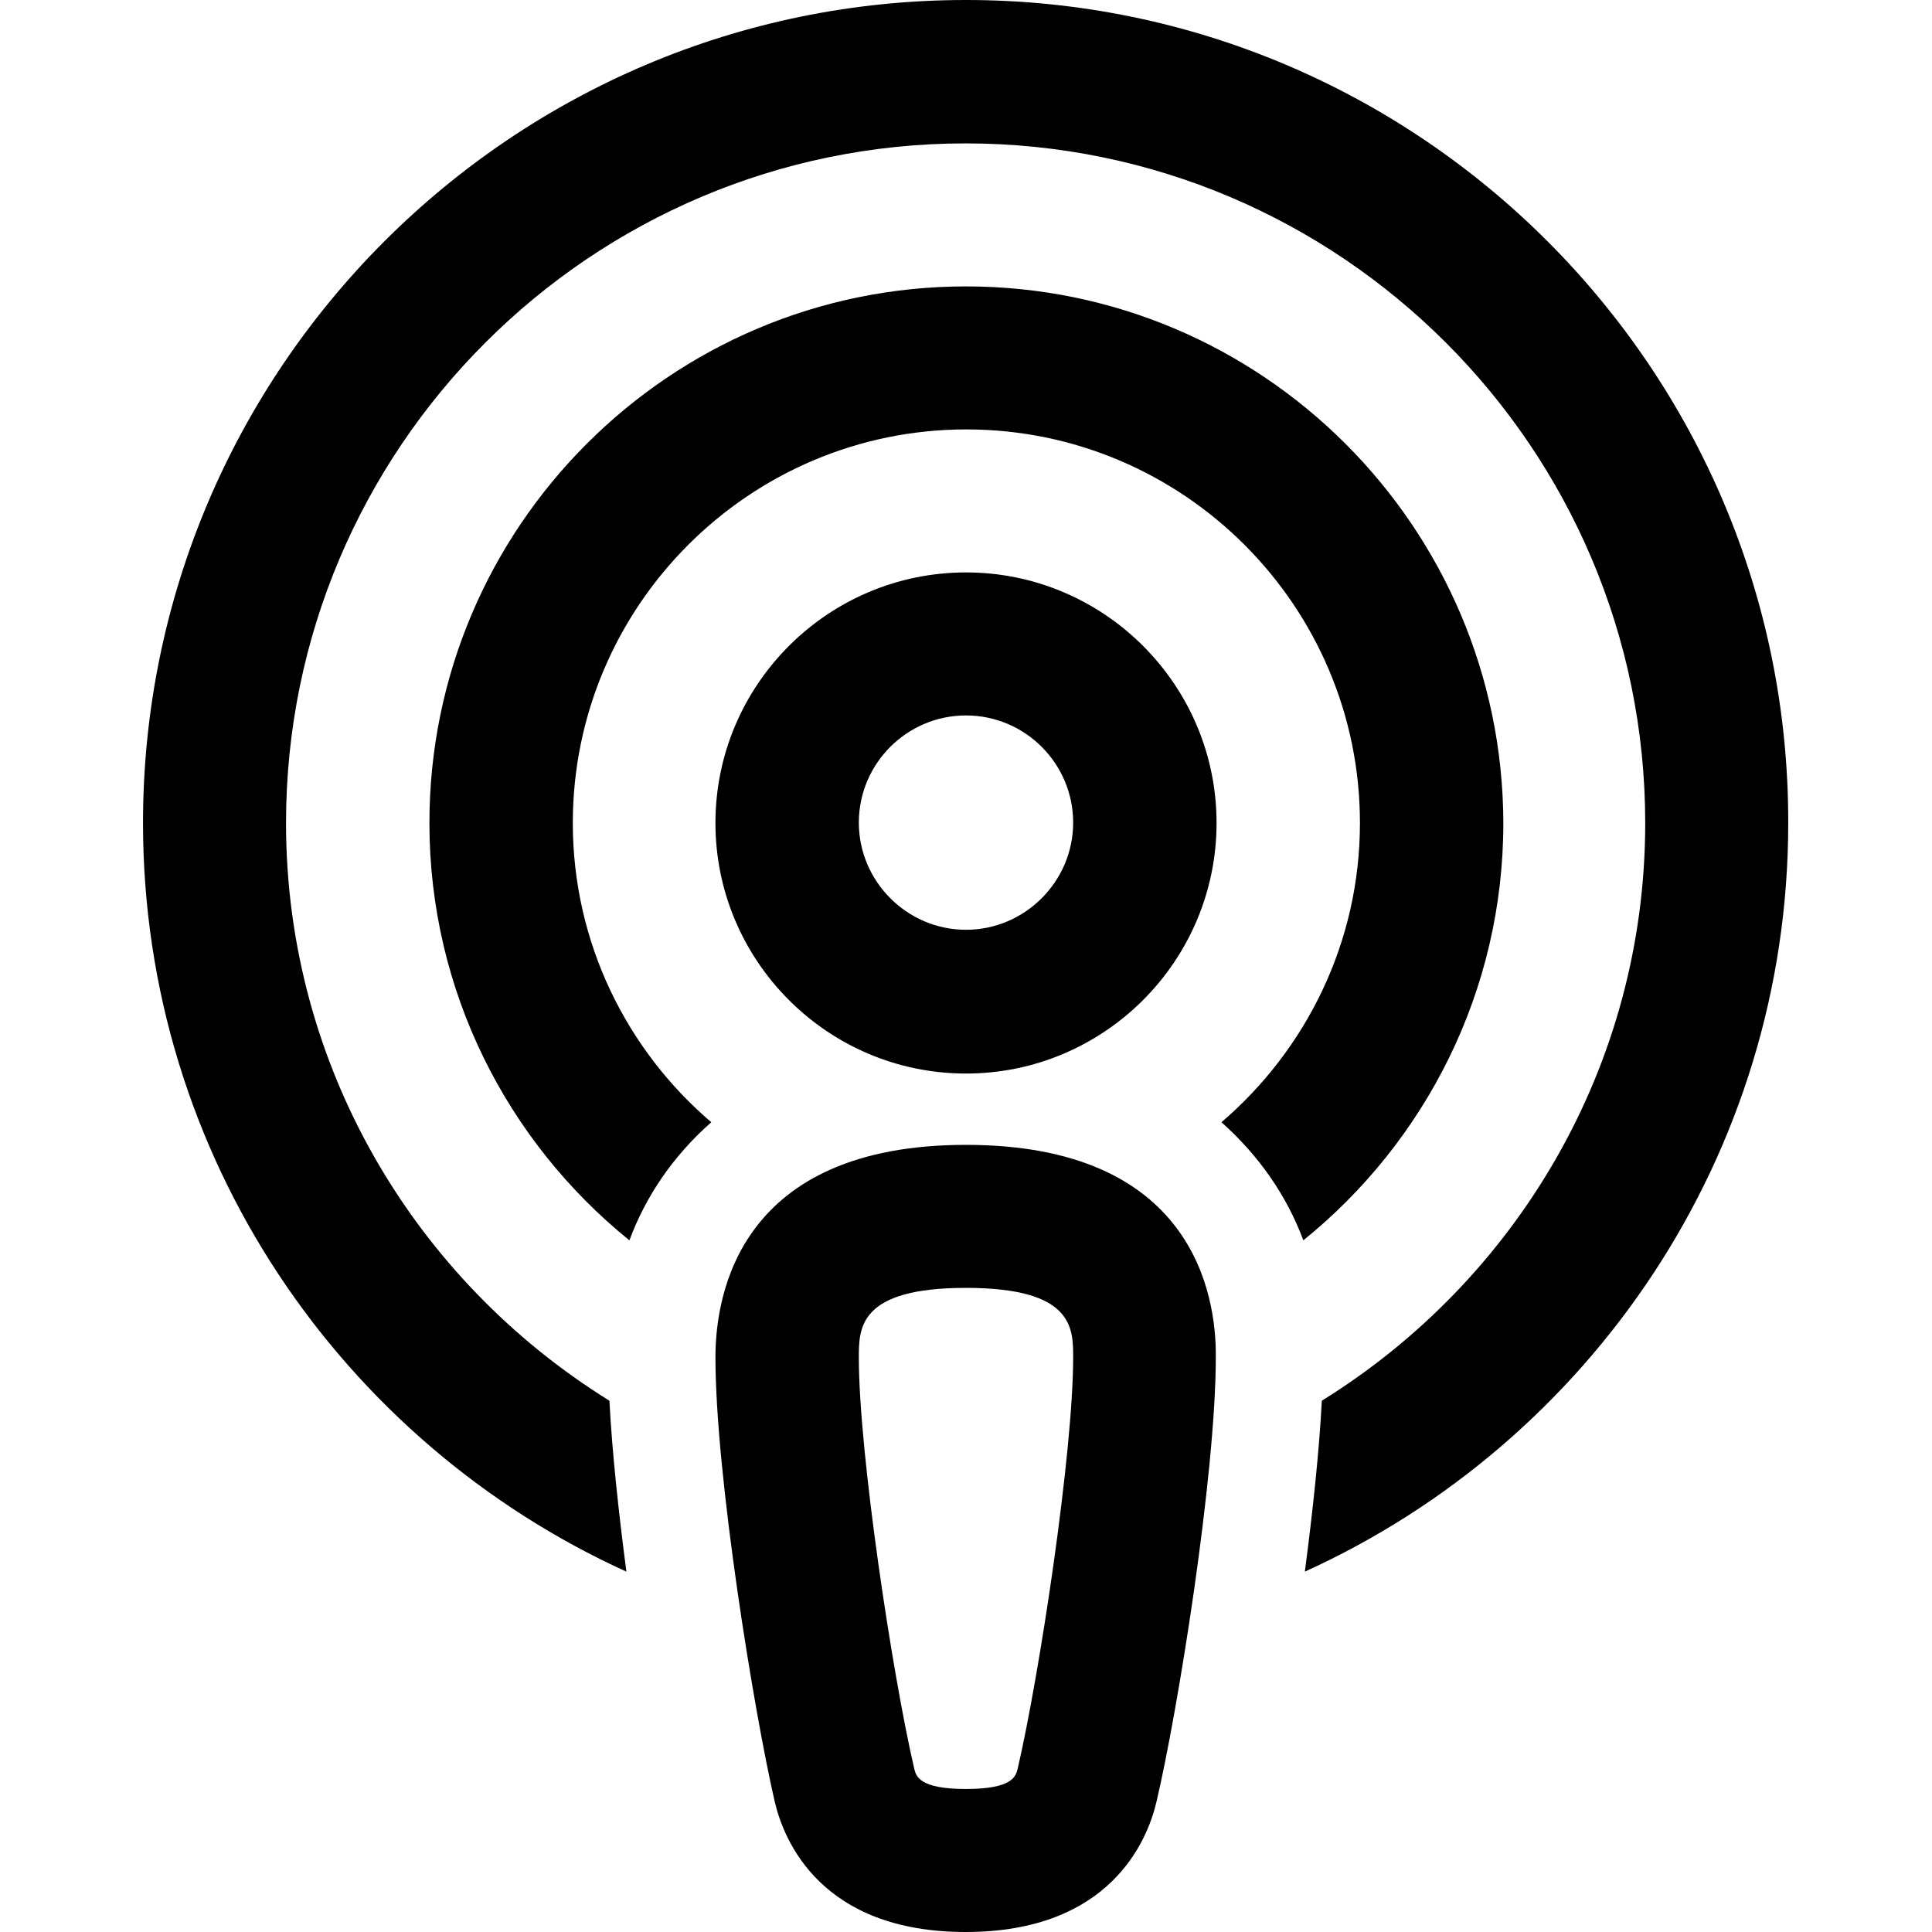 <?xml version="1.0" encoding="UTF-8"?> <svg xmlns="http://www.w3.org/2000/svg" xmlns:xlink="http://www.w3.org/1999/xlink" version="1.1" id="Layer_1" x="0px" y="0px" viewBox="0 0 512 512" style="enable-background:new 0 0 512 512;" xml:space="preserve"> <g> <path d="M256,0C135.8,0,37.9,97.8,37.9,218.1c0,88.2,52.7,164.1,128.1,198.4c-2.1-16-3.8-31.9-4.5-45.3 c-51.3-31.8-85.7-88.4-85.7-153.1c0-99.3,80.8-180.1,180.1-180.1s180.1,80.8,180.1,180.1c0,64.7-34.4,121.3-85.7,153.1 c-0.7,13.4-2.4,29.3-4.5,45.3c75.5-34.3,128.1-110.3,128.1-198.4C474.1,97.8,376.2,0,256,0z M256,75.9 c-78.4,0-142.2,63.8-142.2,142.2c0,44.6,20.7,84.5,53,110.6c4.3-11.6,11.5-22.3,21.7-31.3c-22.4-19.1-36.7-47.6-36.7-79.3 c0-57.5,46.8-104.3,104.3-104.3s104.3,46.8,104.3,104.3c0,31.7-14.3,60.1-36.7,79.3c10.1,9,17.4,19.7,21.7,31.3 c32.3-26.1,53-66,53-110.6C398.2,139.6,334.4,75.9,256,75.9z M256,151.7c-36.6,0-66.4,29.8-66.4,66.4s29.8,66.4,66.4,66.4 s66.4-29.8,66.4-66.4S292.6,151.7,256,151.7z M256,189.6c15.7,0,28.4,12.8,28.4,28.4s-12.8,28.4-28.4,28.4s-28.4-12.8-28.4-28.4 S240.3,189.6,256,189.6z M256,303.4c-59.9,0-66.4,39.4-66.4,56.3c0,31.2,10.2,93.9,15.7,117.7c2.4,10.4,12.3,34.6,50.6,34.6 s48.2-24.2,50.6-34.6c5.6-23.8,15.7-86.5,15.7-117.7C322.4,342.8,315.9,303.4,256,303.4z M256,341.3c28.4,0,28.4,10.6,28.4,18.4 c0,25.3-8.9,84-14.7,109c-0.5,2-1.3,5.4-13.7,5.4s-13.2-3.4-13.7-5.3c-5.8-24.9-14.7-83.7-14.7-109 C227.6,351.9,227.6,341.3,256,341.3z"></path> </g> </svg> 